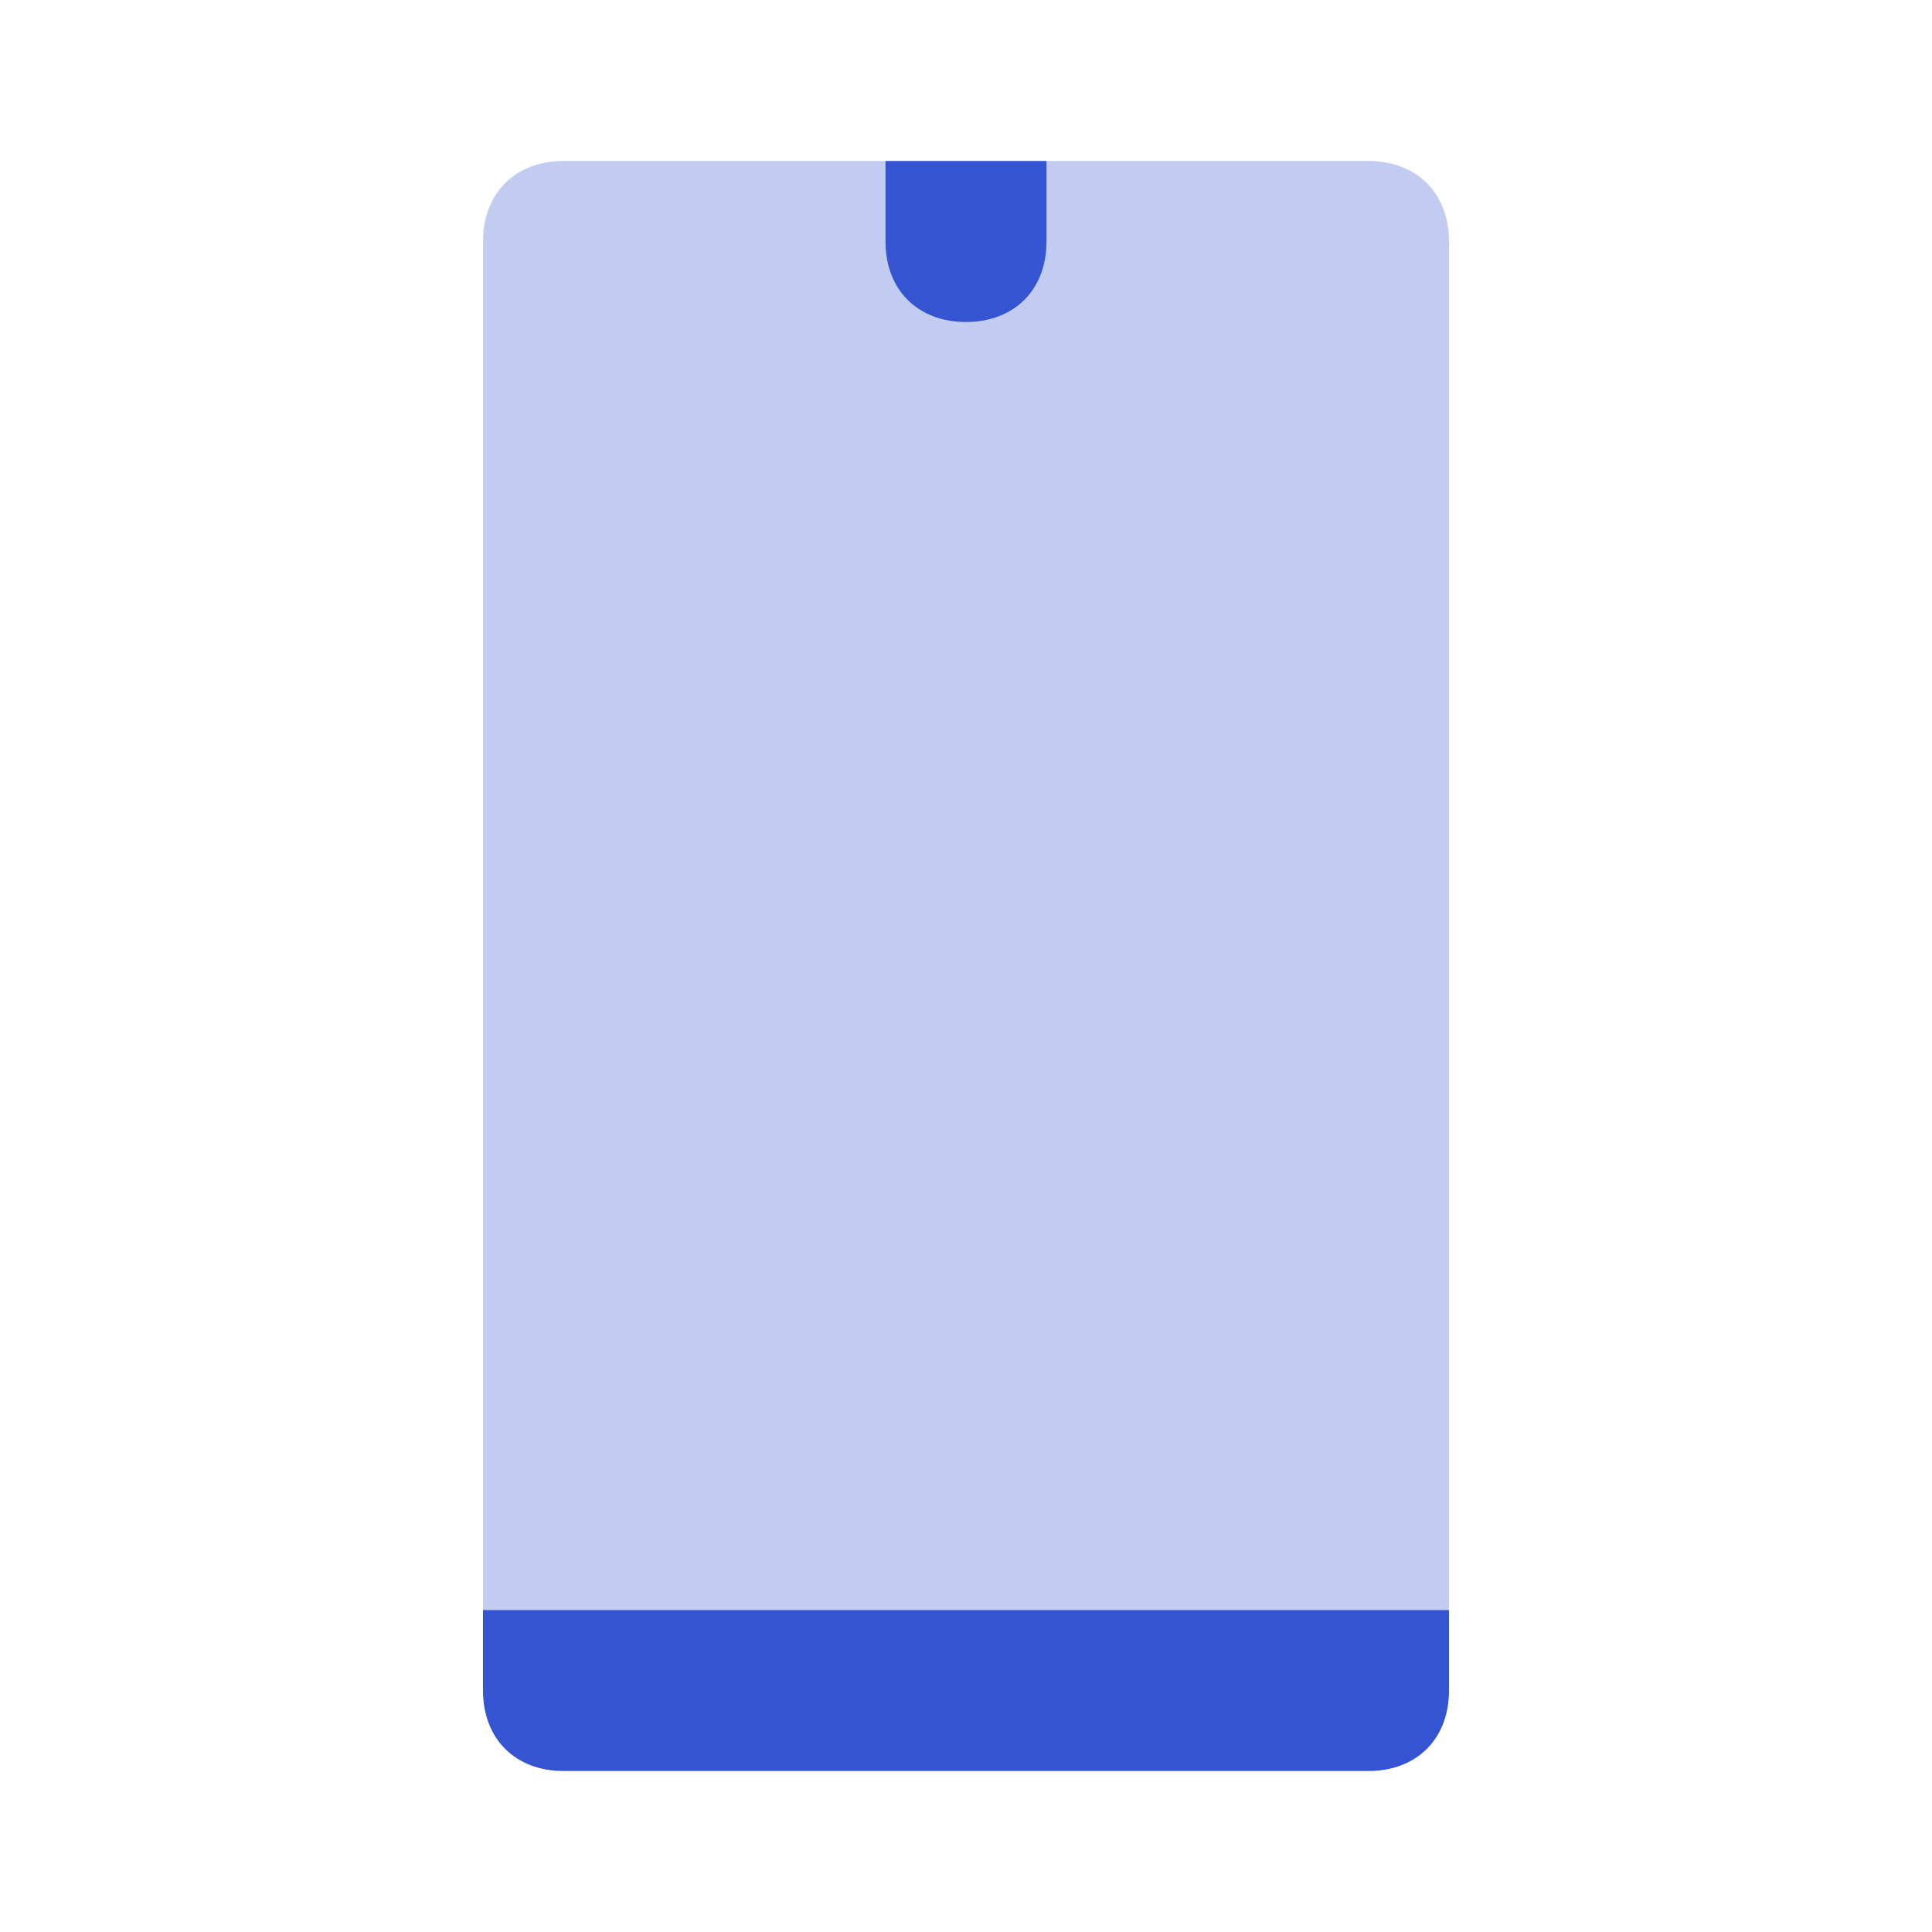<svg width="48" height="48" viewBox="0 0 48 48" fill="none" xmlns="http://www.w3.org/2000/svg">
<path d="M12 42C12 43.2 12.8 44 14 44H34C35.2 44 36 43.2 36 42V40H12V42Z" fill="#3454D1"/>
<path opacity="0.3" d="M34 4H14C12.8 4 12 4.8 12 6V40H36V6C36 4.8 35.2 4 34 4Z" fill="#3454D1"/>
<path d="M24 8C22.8 8 22 7.2 22 6V4H26V6C26 7.2 25.2 8 24 8Z" fill="#3454D1"/>
</svg>
